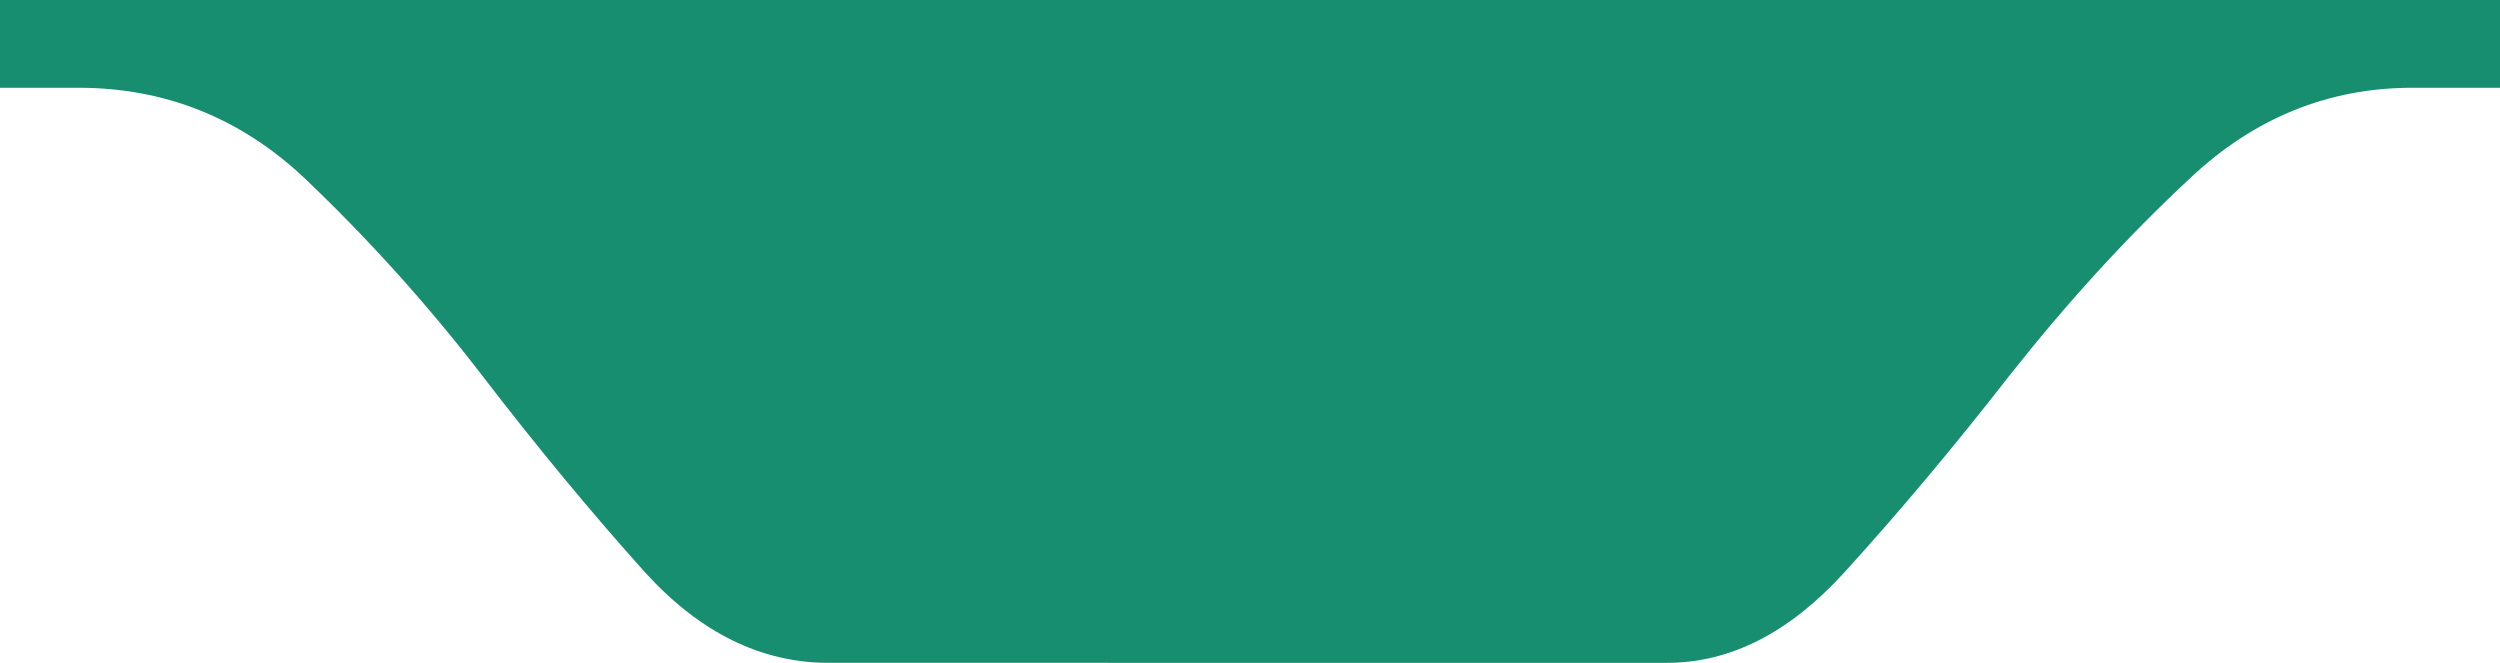 <?xml version="1.0" encoding="UTF-8"?> <svg xmlns="http://www.w3.org/2000/svg" xmlns:xlink="http://www.w3.org/1999/xlink" version="1.1" id="Layer_1" x="0px" y="0px" viewBox="0 0 330.4 87.6" style="enable-background:new 0 0 330.4 87.6;" xml:space="preserve"> <style type="text/css"> .st0{fill:#188e71;} </style> <path id="Layer" class="st0" d="M330.4,0v11.6h-11.6c-11.1,0-20.9,4-29.3,11.9c-8.5,7.9-16.4,16.6-23.9,26.1 c-7.4,9.5-14.7,18.2-21.9,26.1s-15,11.9-23.4,11.9H109.5c-8.9,0-17-4-24.2-11.9C78.2,67.8,71,59.1,63.7,49.6S48.5,31.4,40.2,23.5 c-8.4-7.9-18.4-11.9-29.8-11.9H0V0H330.4z"></path> </svg> 